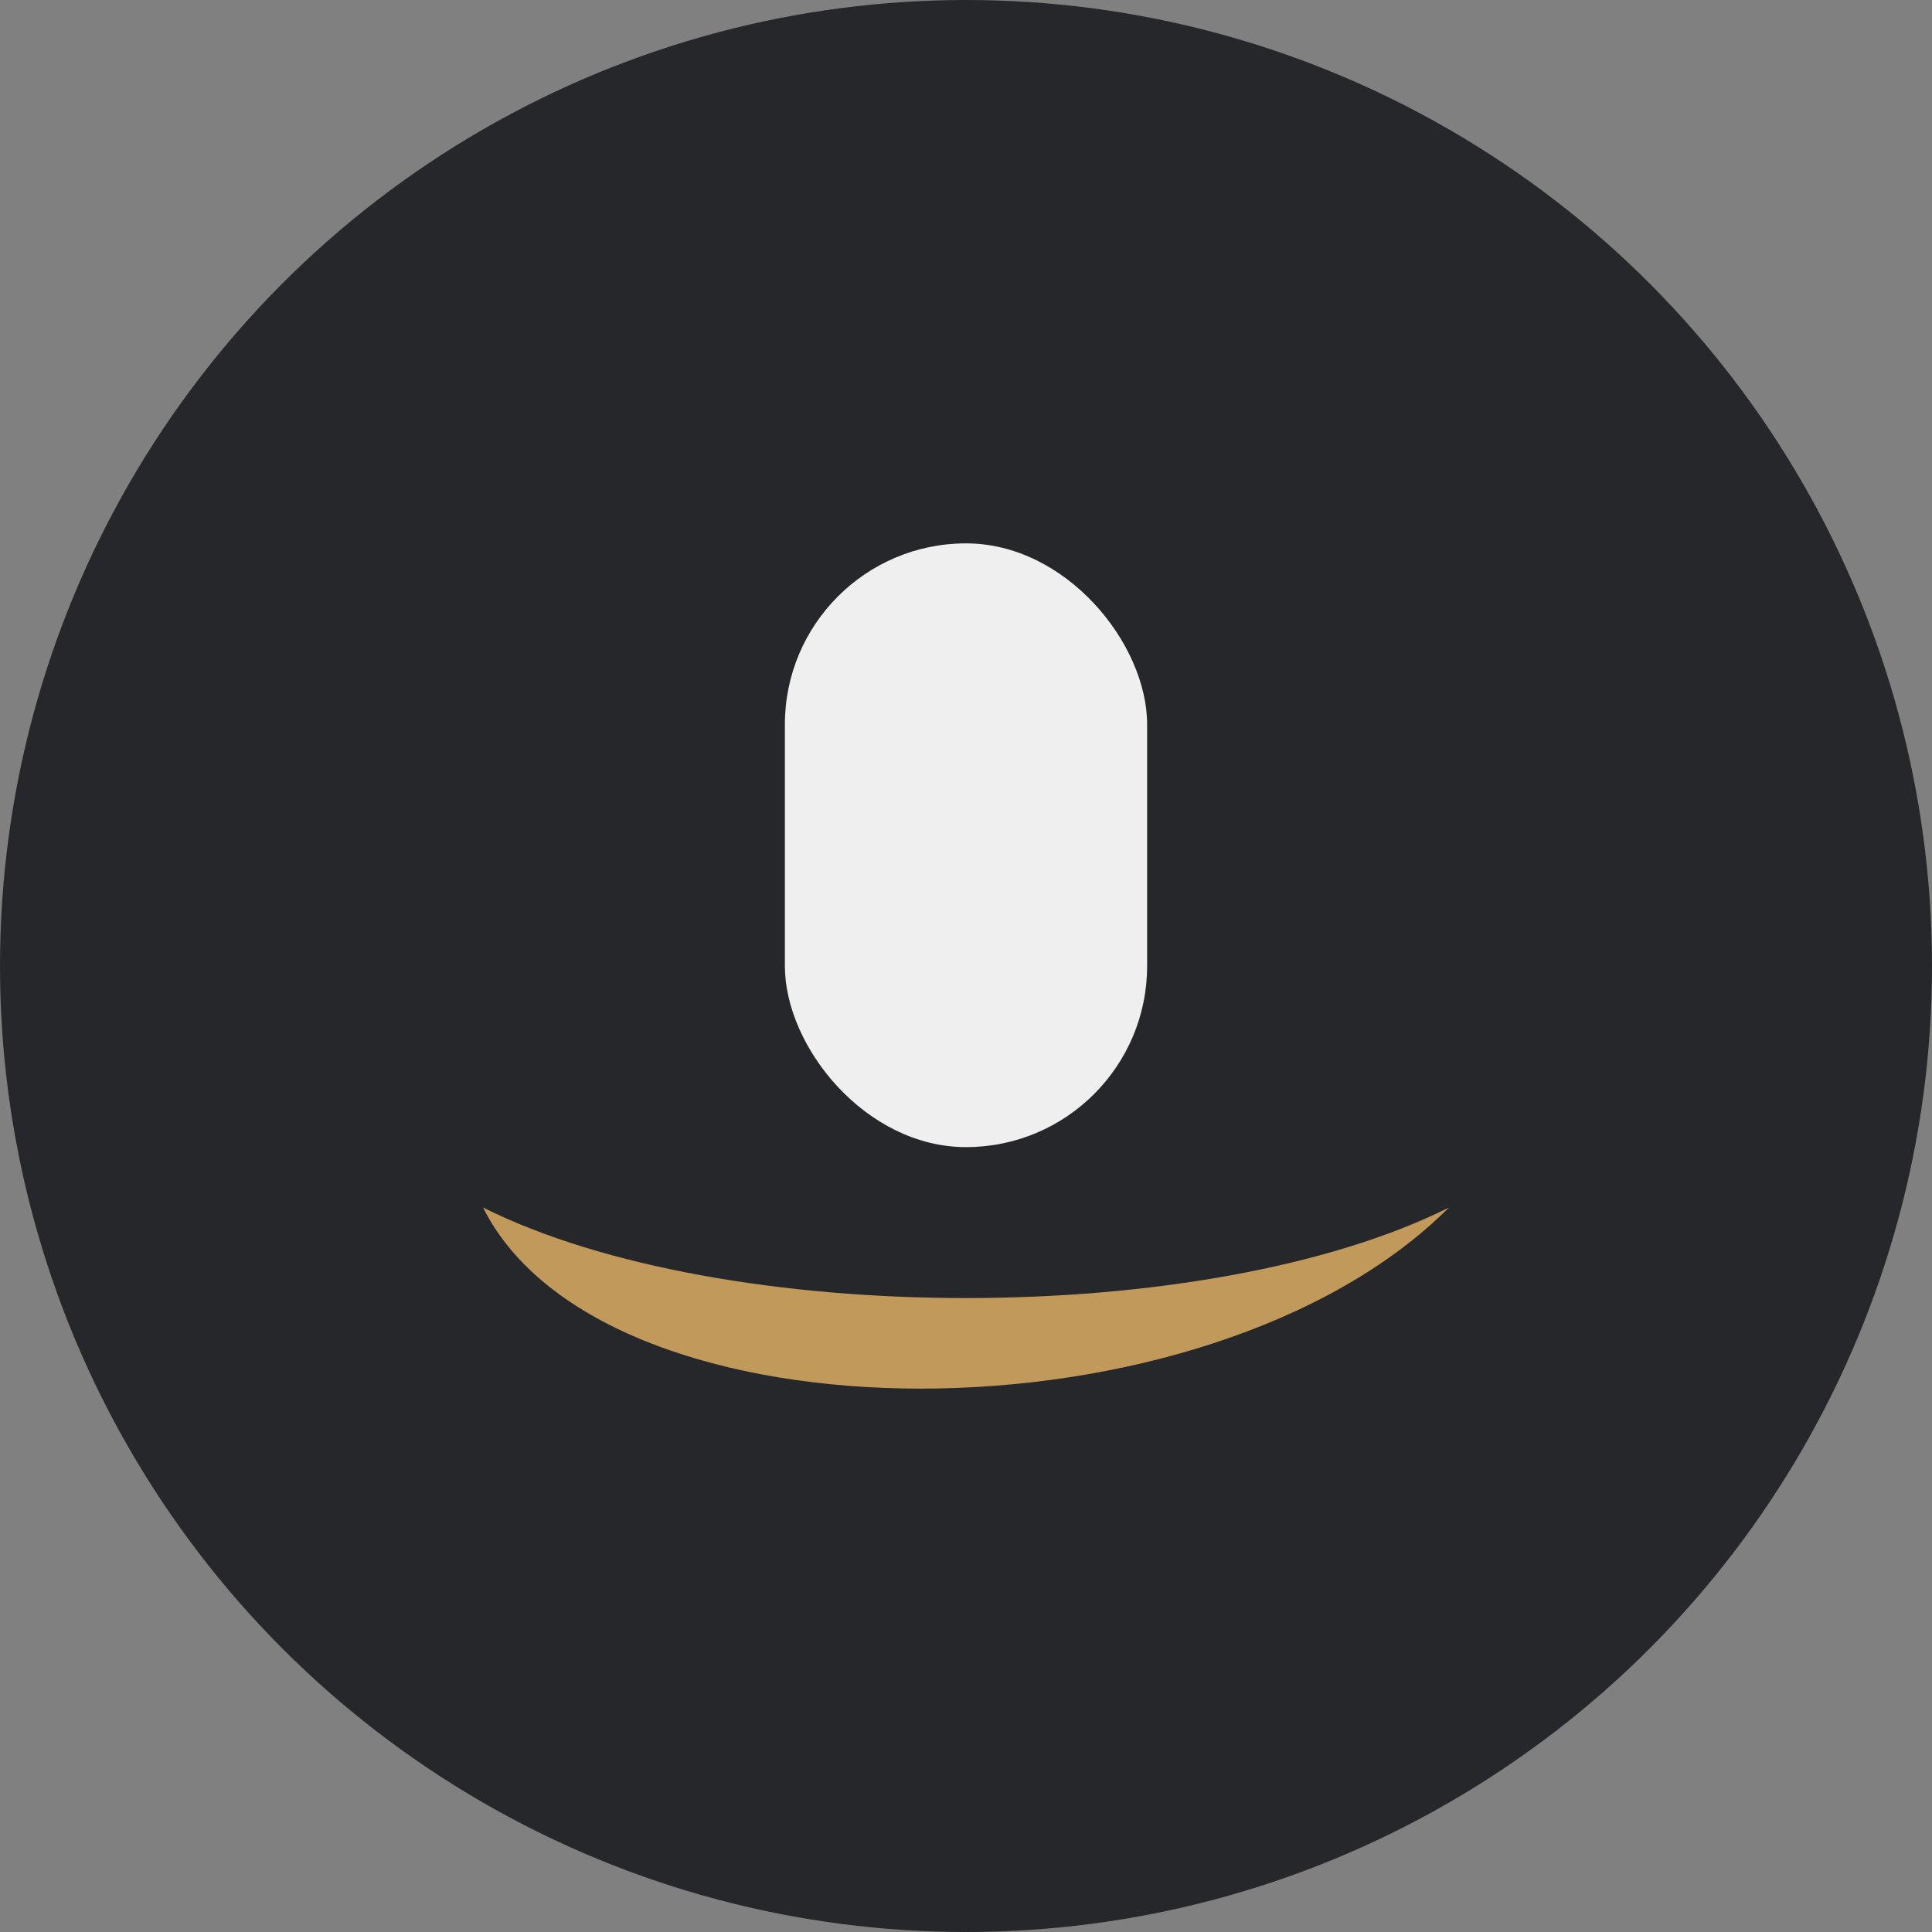 <?xml version="1.0" encoding="UTF-8"?>
<svg xmlns="http://www.w3.org/2000/svg" width="32" height="32" viewBox="0 0 32 32"><rect x="0" y="0" width="32" height="32" fill="#808080" stroke="none"/><circle cx="16" cy="16" r="16" fill="#25272A"/><path d="M8 20c2 4 12 4 16 0-4 2-12 2-16 0z" fill="#C0995B"/><rect x="13" y="9" width="6" height="10" rx="3" fill="#EFEFEF"/></svg>